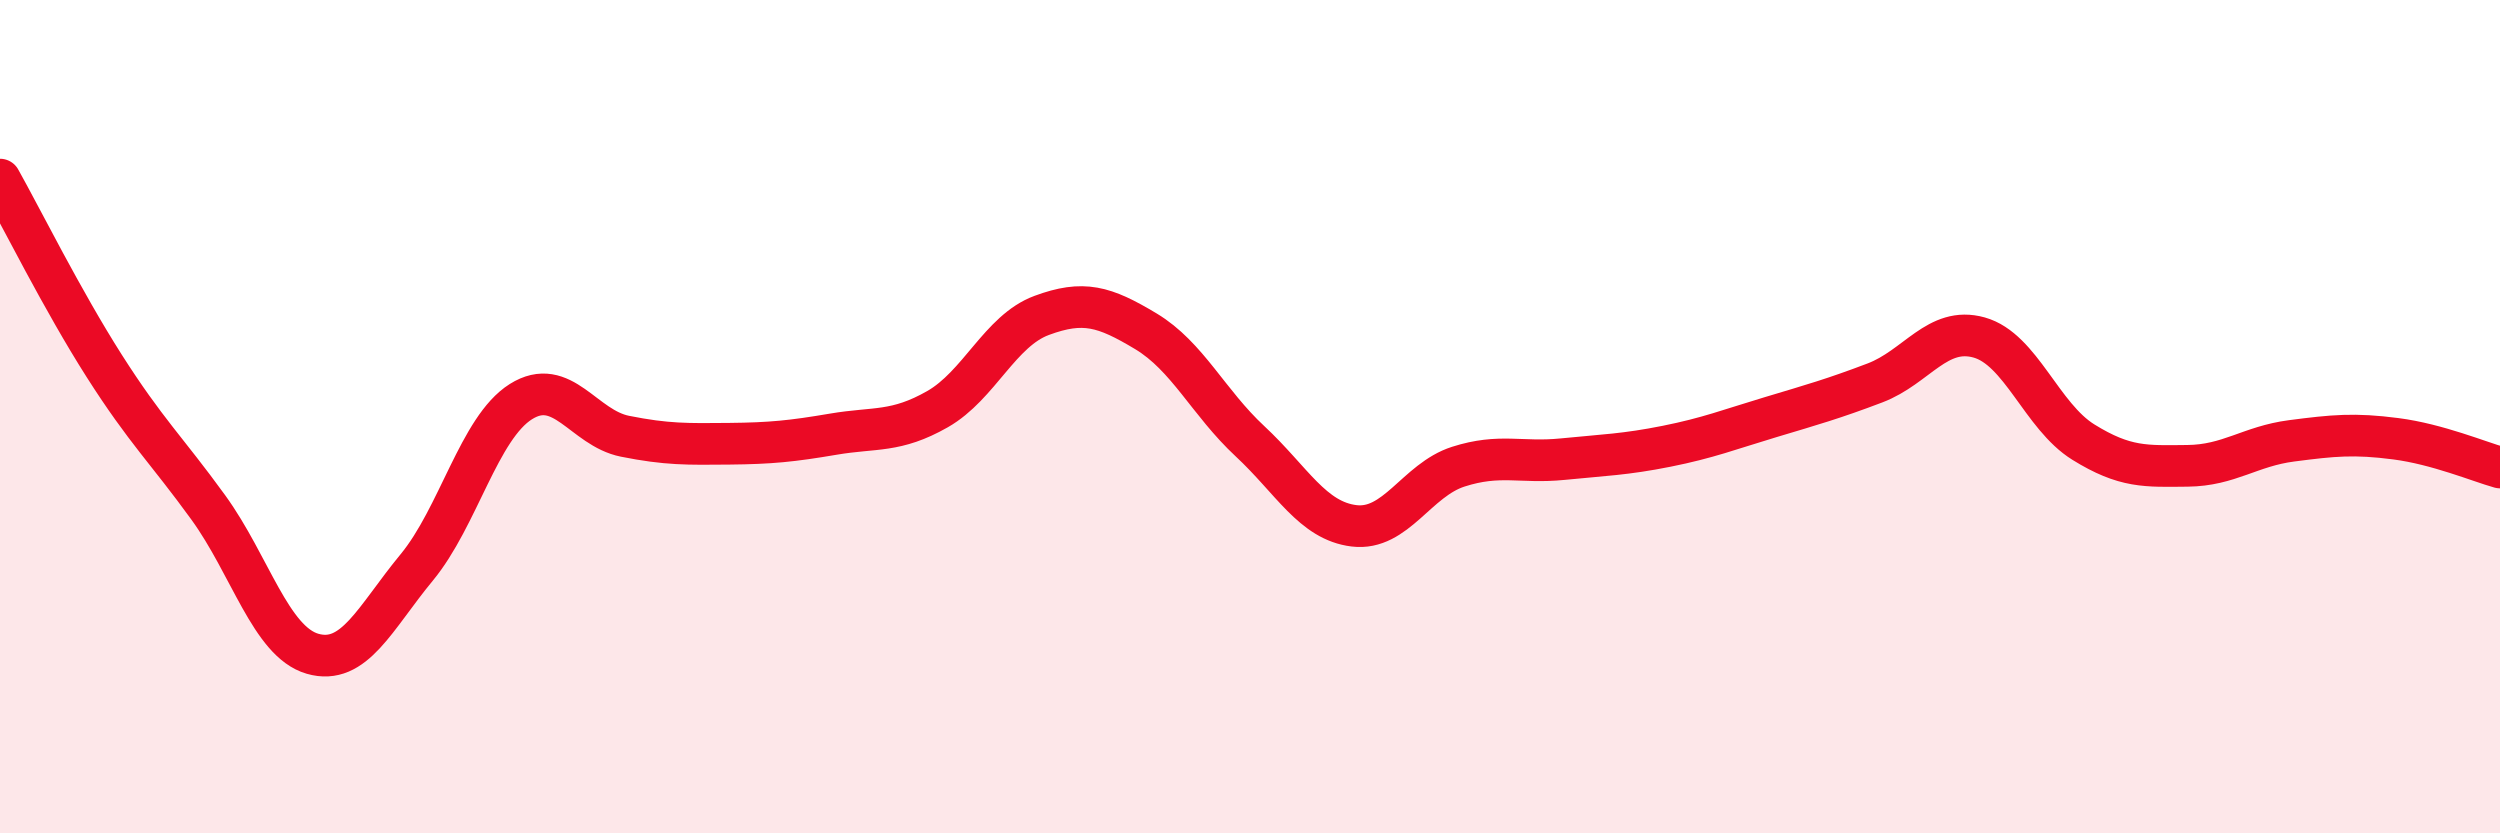 
    <svg width="60" height="20" viewBox="0 0 60 20" xmlns="http://www.w3.org/2000/svg">
      <path
        d="M 0,4.31 C 0.5,5.2 1.5,7.21 2.5,8.78 C 3.5,10.35 4,10.8 5,12.18 C 6,13.56 6.5,15.4 7.5,15.69 C 8.5,15.98 9,14.83 10,13.62 C 11,12.41 11.5,10.27 12.5,9.64 C 13.5,9.01 14,10.27 15,10.47 C 16,10.67 16.5,10.66 17.5,10.65 C 18.5,10.64 19,10.59 20,10.42 C 21,10.25 21.5,10.39 22.5,9.82 C 23.5,9.25 24,7.94 25,7.57 C 26,7.2 26.5,7.35 27.5,7.95 C 28.5,8.55 29,9.66 30,10.59 C 31,11.52 31.5,12.5 32.5,12.62 C 33.5,12.74 34,11.52 35,11.2 C 36,10.88 36.5,11.12 37.5,11.02 C 38.5,10.92 39,10.91 40,10.71 C 41,10.51 41.5,10.31 42.5,10.01 C 43.5,9.71 44,9.57 45,9.19 C 46,8.81 46.5,7.82 47.5,8.1 C 48.5,8.38 49,9.99 50,10.61 C 51,11.23 51.5,11.19 52.5,11.18 C 53.5,11.17 54,10.71 55,10.58 C 56,10.45 56.5,10.4 57.5,10.53 C 58.5,10.66 59.5,11.08 60,11.22L60 20L0 20Z"
        fill="#EB0A25"
        opacity="0.1"
        stroke-linecap="round"
        stroke-linejoin="round"
      />
      <path
        d="M 0,4.31 C 0.5,5.2 1.5,7.21 2.5,8.78 C 3.5,10.35 4,10.8 5,12.18 C 6,13.56 6.5,15.4 7.5,15.69 C 8.5,15.98 9,14.83 10,13.62 C 11,12.41 11.5,10.27 12.5,9.64 C 13.5,9.01 14,10.27 15,10.47 C 16,10.67 16.5,10.66 17.5,10.65 C 18.5,10.64 19,10.59 20,10.42 C 21,10.25 21.5,10.39 22.5,9.82 C 23.5,9.25 24,7.94 25,7.57 C 26,7.2 26.5,7.35 27.5,7.95 C 28.5,8.55 29,9.66 30,10.59 C 31,11.52 31.5,12.5 32.5,12.62 C 33.5,12.74 34,11.52 35,11.2 C 36,10.88 36.5,11.12 37.5,11.02 C 38.5,10.92 39,10.91 40,10.71 C 41,10.51 41.5,10.31 42.5,10.01 C 43.5,9.71 44,9.57 45,9.19 C 46,8.81 46.5,7.82 47.5,8.1 C 48.5,8.38 49,9.99 50,10.61 C 51,11.23 51.5,11.19 52.5,11.18 C 53.5,11.17 54,10.71 55,10.58 C 56,10.45 56.5,10.4 57.5,10.53 C 58.5,10.66 59.5,11.08 60,11.22"
        stroke="#EB0A25"
        stroke-width="1"
        fill="none"
        stroke-linecap="round"
        stroke-linejoin="round"
      />
    </svg>
  
